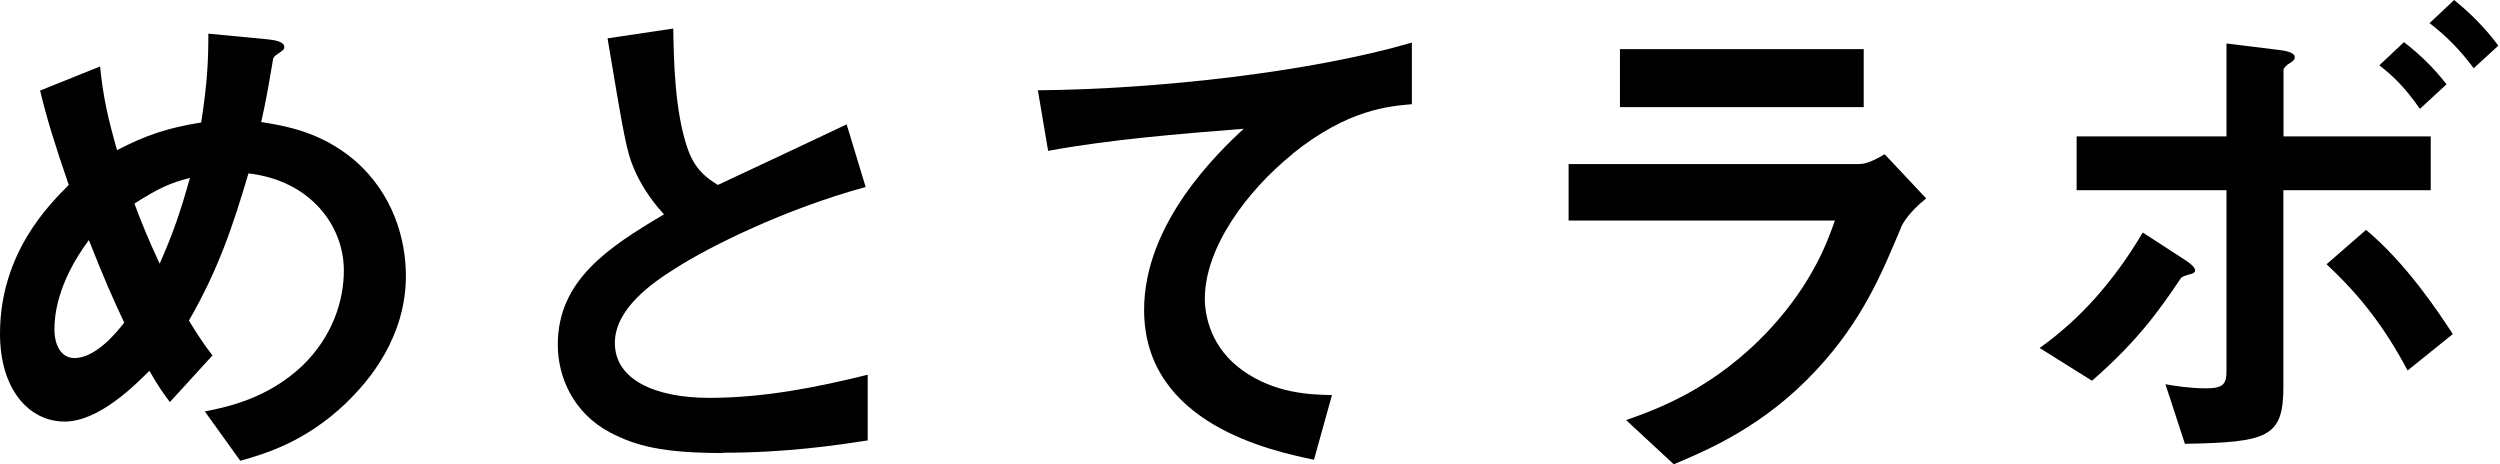 <svg width="140" height="26" viewBox="0 0 140 26" fill="none" xmlns="http://www.w3.org/2000/svg">
<path d="M19.428 22.526C17.068 24.795 14.774 25.426 13.455 25.803L11.472 23.042C12.767 22.78 14.979 22.321 16.929 20.485C18.625 18.846 19.256 16.839 19.256 15.143C19.256 12.644 17.388 10.112 13.914 9.71C13.053 12.611 12.25 15.053 10.579 17.953C11.128 18.846 11.414 19.273 11.898 19.904L9.513 22.517C9.079 21.944 8.792 21.51 8.366 20.764C7.53 21.6 5.523 23.607 3.622 23.607C1.614 23.607 0 21.796 0 18.691C0 14.176 2.761 11.447 3.851 10.357C3.048 8.03 2.614 6.596 2.245 5.072L5.605 3.72C5.777 5.441 6.039 6.596 6.555 8.407C8.219 7.547 9.374 7.17 11.267 6.858C11.611 4.621 11.668 3.442 11.668 1.885L15.004 2.204C15.266 2.237 15.921 2.294 15.921 2.639C15.921 2.786 15.806 2.843 15.52 3.04C15.438 3.097 15.29 3.212 15.29 3.327C14.946 5.334 14.913 5.539 14.627 6.834C15.888 7.039 17.929 7.35 19.83 8.956C22.042 10.849 22.73 13.438 22.73 15.446C22.73 18.863 20.69 21.305 19.428 22.517V22.526ZM4.974 13.447C3.163 15.888 3.048 17.757 3.048 18.445C3.048 19.281 3.392 20.051 4.171 20.051C5.375 20.051 6.555 18.584 6.957 18.068C6.35 16.773 5.892 15.765 4.974 13.438V13.447ZM7.53 11.406C7.932 12.496 8.366 13.537 8.94 14.766C9.718 13.012 10.12 11.808 10.636 9.964C9.604 10.226 8.973 10.48 7.53 11.398V11.406Z" fill="black"/>
<path d="M40.487 25.369C37.095 25.369 35.604 24.968 34.17 24.222C32.105 23.132 31.236 21.116 31.236 19.305C31.236 15.716 34.022 13.873 37.185 12.004C36.382 11.144 35.833 10.226 35.489 9.415C35.088 8.465 34.94 7.637 34.022 2.147L37.702 1.598C37.734 3.204 37.759 6.252 38.537 8.407C38.939 9.497 39.545 9.956 40.201 10.357C43.503 8.809 43.88 8.637 47.412 6.965L48.477 10.472C43.937 11.709 39.684 13.832 37.849 15.012C36.554 15.815 34.432 17.281 34.432 19.207C34.432 21.272 36.702 22.28 39.717 22.28C42.733 22.28 45.691 21.706 48.592 20.985V24.664C46.871 24.927 44.077 25.353 40.487 25.353V25.369Z" fill="black"/>
<path d="M72.387 8.62C69.855 10.661 67.471 13.848 67.471 16.724C67.471 17.699 67.815 19.486 69.593 20.748C71.404 22.042 73.387 22.1 74.591 22.124L73.583 25.746C71.256 25.254 64.07 23.763 64.07 17.355C64.07 12.439 68.29 8.481 69.642 7.211C65.996 7.498 62.112 7.817 58.695 8.448L58.121 5.056C64.873 4.998 73.46 4.023 79.065 2.385V5.834C77.828 5.949 75.501 6.096 72.371 8.62H72.387Z" fill="black"/>
<path d="M106.466 12.726C105.376 15.315 104.311 17.929 101.722 20.715C98.788 23.878 95.633 25.197 93.732 26L91.061 23.525C92.782 22.919 96.002 21.772 99.108 18.437C101.525 15.823 102.353 13.496 102.754 12.349H87.841V9.186H104.131C104.59 9.186 105.196 8.841 105.54 8.637L107.867 11.111C106.859 11.914 106.548 12.545 106.458 12.717L106.466 12.726ZM90.717 5.998V2.753H104.368V5.998H90.717Z" fill="black"/>
<path d="M122.584 15.372C122.207 15.487 122.15 15.52 122.092 15.634C121.003 17.24 119.79 19.027 117.151 21.321L114.218 19.486C116.406 17.937 118.323 15.839 119.995 13.021L122.379 14.569C122.461 14.627 122.928 14.913 122.928 15.143C122.928 15.29 122.723 15.348 122.584 15.372ZM127.869 10.661V21.665C127.869 24.484 127.009 24.771 122.355 24.853L121.265 21.518C121.781 21.608 122.641 21.747 123.535 21.747C124.485 21.747 124.682 21.518 124.682 20.797V10.652H116.291V7.637H124.682V2.434L127.73 2.811C128.394 2.901 128.508 3.073 128.508 3.212C128.508 3.351 128.394 3.442 128.107 3.614C128.025 3.704 127.877 3.786 127.877 3.933V7.637H136.121V10.652H127.877L127.869 10.661ZM134.826 20.748C133.589 18.42 132.237 16.61 130.286 14.799L132.499 12.873C134.801 14.799 136.58 17.527 137.358 18.707L134.826 20.748ZM135.514 6.096C134.621 4.802 133.933 4.204 133.245 3.655L134.621 2.36C135.514 3.048 136.26 3.769 137.006 4.72L135.514 6.096ZM138.53 3.827C137.809 2.852 137.038 2.049 136.055 1.295L137.432 0C138.35 0.746 139.185 1.581 139.906 2.557L138.53 3.818V3.827Z" fill="black"/>
</svg>
